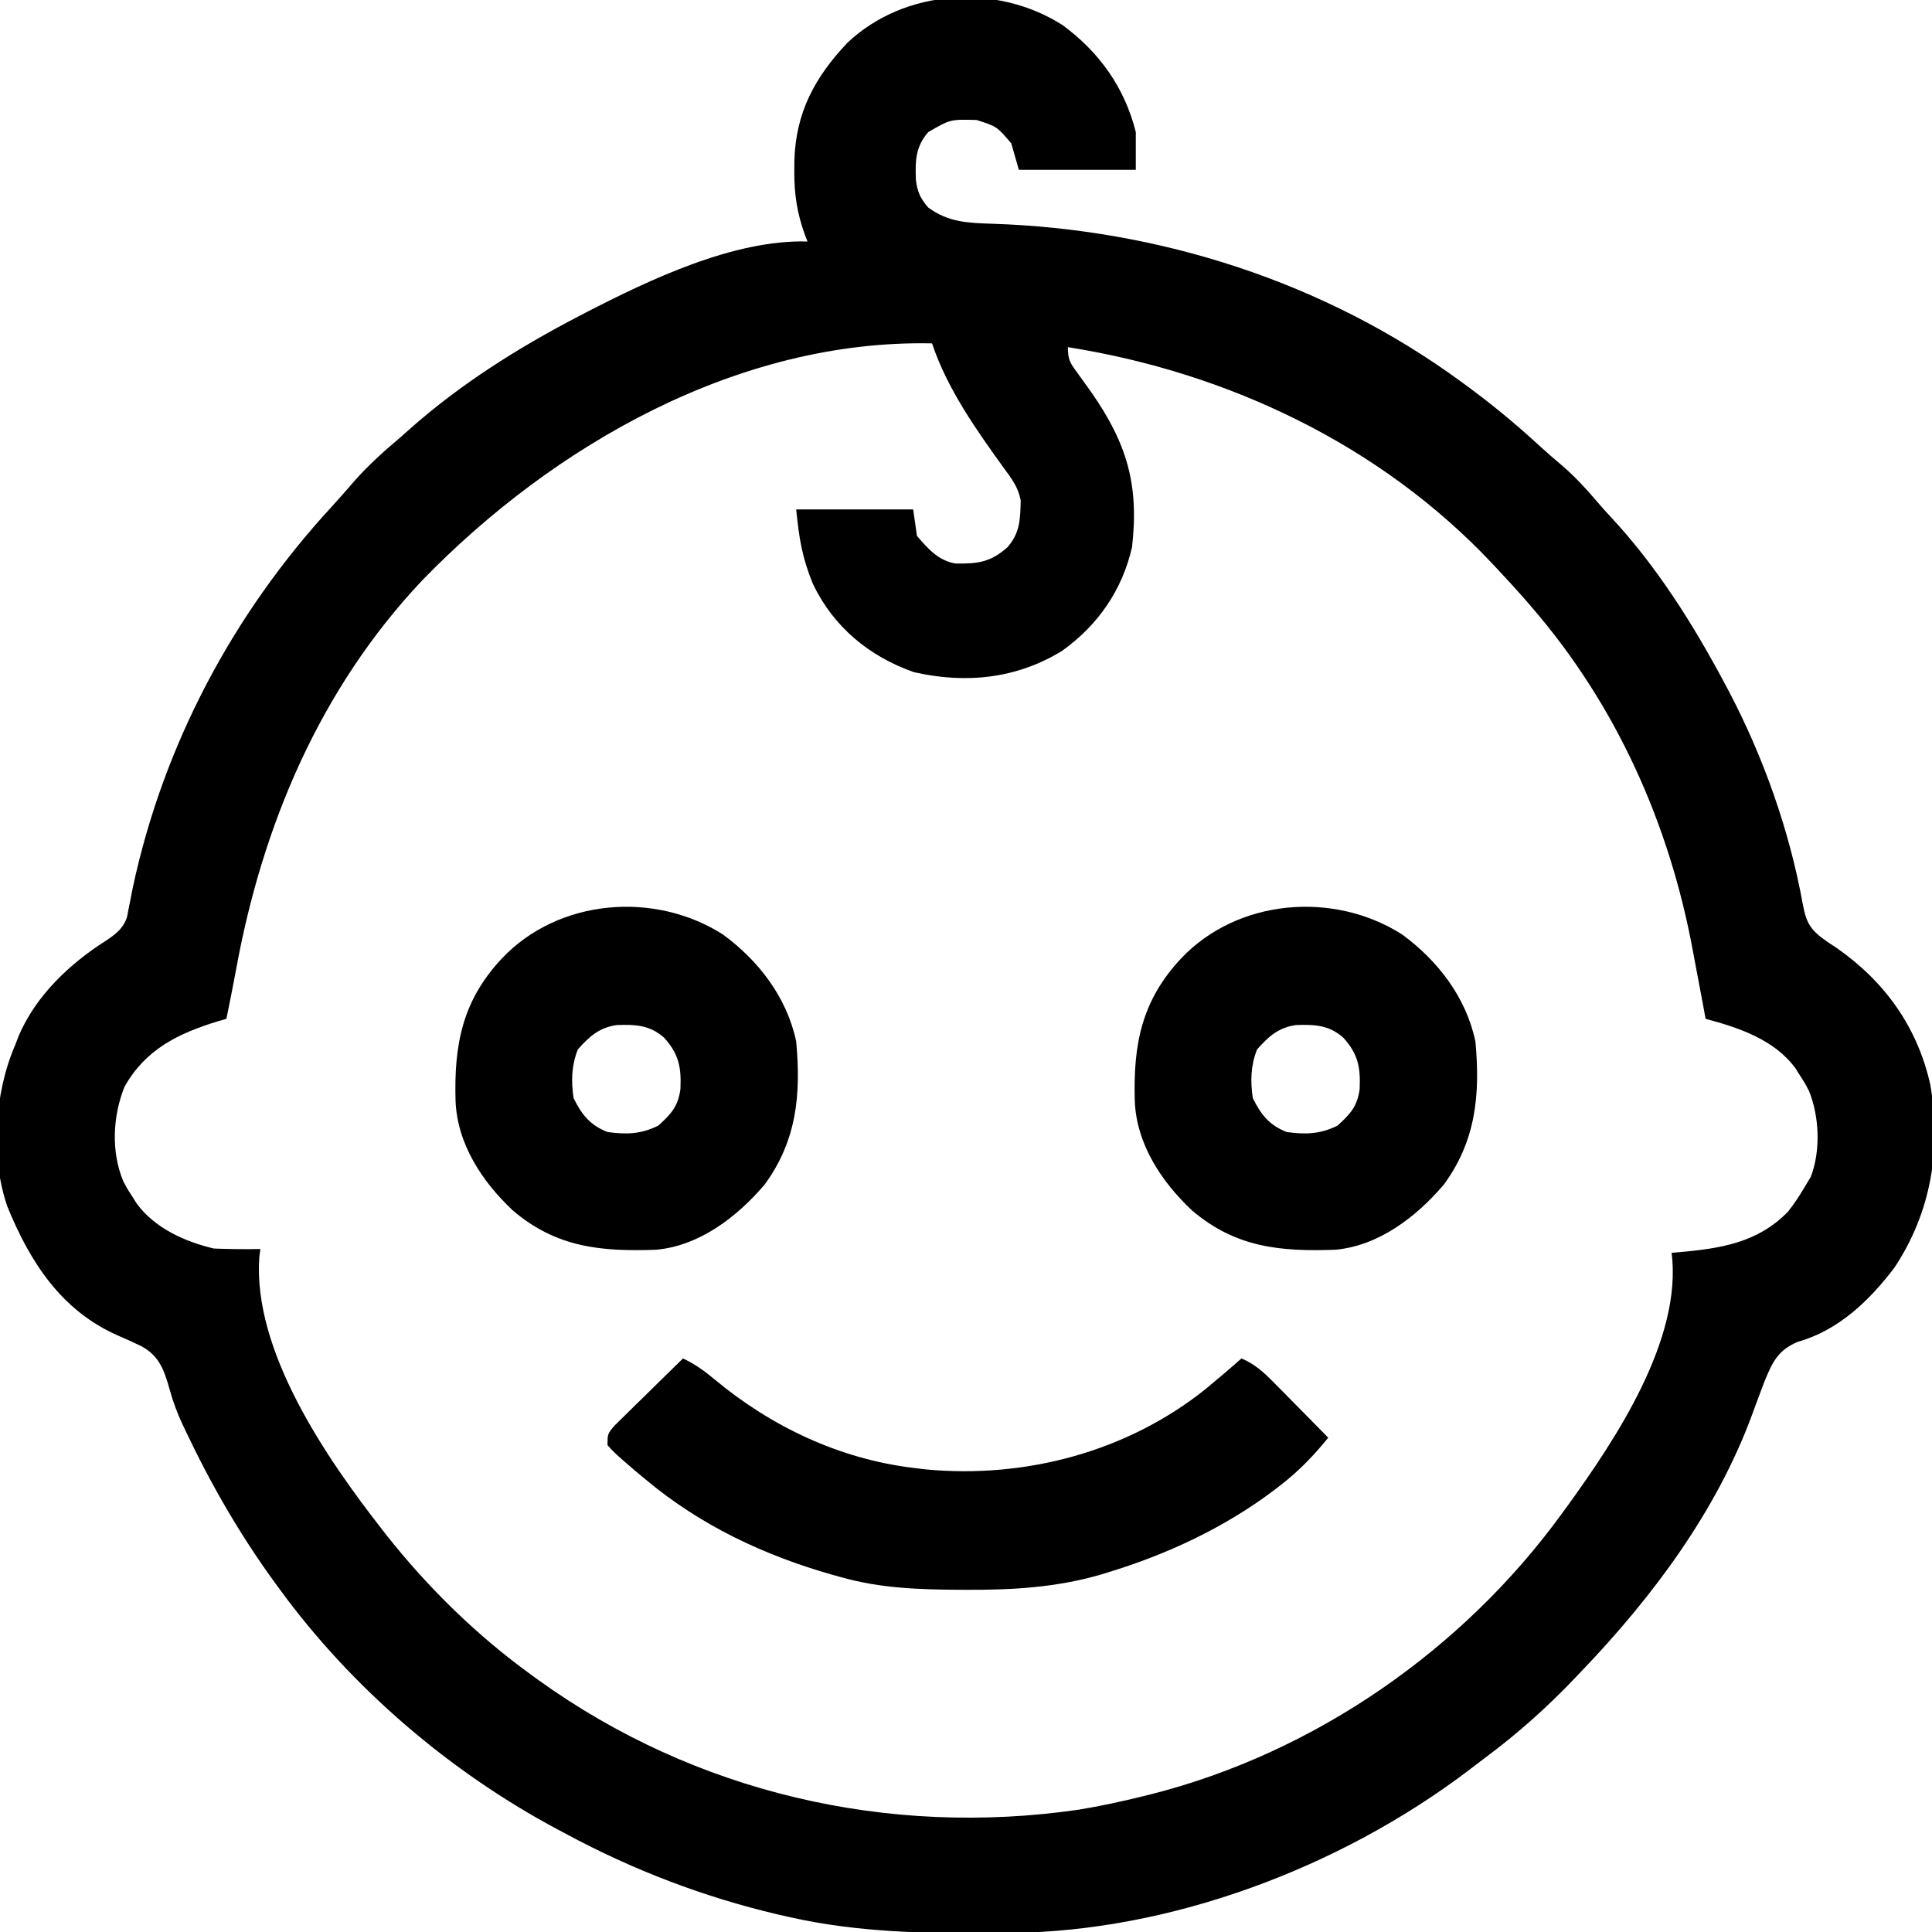<?xml version="1.0" encoding="UTF-8"?>
<svg version="1.1" xmlns="http://www.w3.org/2000/svg" width="512" height="512">
<path d="M0 0 C9.717 7.127 16.471 16.554 19.422 28.355 C19.422 31.655 19.422 34.955 19.422 38.355 C9.192 38.355 -1.038 38.355 -11.578 38.355 C-12.238 36.045 -12.898 33.735 -13.578 31.355 C-17.4 26.861 -17.4 26.861 -22.785 25.152 C-29.716 24.965 -29.716 24.965 -35.578 28.355 C-38.988 32.235 -39.033 36.029 -38.863 40.984 C-38.483 44.146 -37.682 45.961 -35.578 48.355 C-30.296 52.248 -25.084 52.445 -18.741 52.645 C25.655 54.066 69.414 68.056 105.422 94.355 C106.275 94.978 106.275 94.978 107.146 95.613 C113.782 100.498 120.088 105.679 126.148 111.27 C128.261 113.208 130.422 115.066 132.609 116.918 C135.933 119.816 138.821 122.927 141.664 126.293 C142.805 127.632 143.976 128.947 145.18 130.23 C157.386 143.304 167.032 158.629 175.422 174.355 C175.819 175.098 176.215 175.841 176.624 176.606 C185.829 194.164 192.68 213.541 196.195 233.065 C197.169 238.277 198.41 239.944 202.621 242.898 C203.442 243.441 204.263 243.984 205.109 244.543 C217.852 253.414 226.508 265.427 229.952 280.709 C233.002 297.896 230.114 314.817 220.422 329.355 C213.711 338.164 205.594 345.919 194.797 348.98 C189.516 351.209 188.095 354.446 186.012 359.493 C184.897 362.42 183.81 365.357 182.73 368.297 C173.234 394.043 156.266 416.697 137.422 436.355 C136.919 436.885 136.417 437.415 135.899 437.961 C128.5 445.726 120.756 452.668 112.148 459.069 C110.498 460.299 108.866 461.55 107.234 462.805 C73.548 488.242 28.83 505.189 -13.633 505.594 C-14.484 505.604 -15.334 505.613 -16.211 505.623 C-35.338 505.798 -53.831 505.614 -72.578 501.355 C-73.998 501.034 -73.998 501.034 -75.446 500.706 C-95.085 496.091 -113.829 488.915 -131.578 479.355 C-132.573 478.828 -132.573 478.828 -133.588 478.29 C-162.304 463.001 -188.408 440.67 -207.578 414.355 C-208.033 413.734 -208.488 413.113 -208.956 412.474 C-218.076 399.908 -225.76 386.578 -232.391 372.543 C-232.824 371.632 -232.824 371.632 -233.267 370.703 C-234.622 367.767 -235.694 364.937 -236.555 361.816 C-238.018 356.642 -239.196 352.856 -244.023 350.156 C-246.086 349.145 -248.171 348.217 -250.279 347.304 C-265.262 340.753 -273.617 327.864 -279.633 313.082 C-284.195 299.924 -283.03 283.011 -277.578 270.355 C-277.251 269.503 -276.923 268.651 -276.586 267.773 C-272.033 257.221 -263.228 248.854 -253.672 242.758 C-250.956 240.939 -248.974 239.529 -247.906 236.36 C-247.763 235.601 -247.62 234.841 -247.473 234.059 C-247.212 232.762 -247.212 232.762 -246.945 231.44 C-246.762 230.505 -246.579 229.569 -246.391 228.605 C-238.294 190.765 -219.866 156.066 -193.695 127.66 C-191.589 125.367 -189.553 123.023 -187.516 120.668 C-183.813 116.508 -179.836 112.932 -175.578 109.355 C-174.667 108.545 -173.755 107.734 -172.816 106.898 C-159.46 95.102 -144.357 85.577 -128.578 77.355 C-127.866 76.983 -127.155 76.611 -126.421 76.228 C-109.432 67.47 -87.091 56.793 -67.578 57.355 C-67.789 56.819 -68 56.282 -68.217 55.729 C-70.346 49.92 -71.126 44.777 -71.078 38.605 C-71.072 37.734 -71.067 36.862 -71.061 35.964 C-70.71 23.178 -65.651 13.83 -56.996 4.684 C-41.75 -9.71 -17.375 -11.083 0 0 Z M-169.652 147.121 C-196.782 175.849 -212.083 212.092 -219.057 250.525 C-219.846 254.812 -220.709 259.084 -221.578 263.355 C-222.721 263.684 -222.721 263.684 -223.887 264.02 C-234.387 267.244 -243.031 271.462 -248.578 281.355 C-251.694 289.098 -252.172 298.488 -248.953 306.293 C-247.852 308.405 -247.852 308.405 -246.578 310.355 C-245.994 311.291 -245.994 311.291 -245.398 312.246 C-240.55 318.845 -232.696 322.378 -224.891 324.23 C-220.782 324.386 -216.689 324.439 -212.578 324.355 C-212.671 325.05 -212.764 325.745 -212.859 326.461 C-214.624 351.319 -195.215 379.568 -180.578 398.355 C-180.131 398.929 -179.685 399.503 -179.225 400.094 C-168.073 414.202 -155.158 426.834 -140.578 437.355 C-140.007 437.771 -139.436 438.187 -138.847 438.615 C-97.298 468.492 -46.203 480.268 4.254 472.944 C10.036 471.991 15.735 470.766 21.422 469.355 C22.146 469.176 22.871 468.997 23.617 468.813 C66.967 457.769 106.213 430.492 132.422 394.355 C132.834 393.793 133.245 393.231 133.669 392.652 C146.558 374.848 164.307 348.297 161.422 325.355 C162.348 325.282 162.348 325.282 163.293 325.207 C174.246 324.24 184.261 322.736 192.281 314.43 C193.819 312.47 195.145 310.493 196.422 308.355 C197.041 307.324 197.659 306.293 198.297 305.23 C200.955 298.29 200.591 289.234 197.797 282.418 C196.696 280.305 196.696 280.305 195.422 278.355 C195.033 277.732 194.643 277.108 194.242 276.465 C188.647 268.85 179.236 265.705 170.422 263.355 C170.167 261.954 170.167 261.954 169.906 260.523 C169.246 256.924 168.564 253.328 167.875 249.733 C167.579 248.18 167.287 246.626 167 245.071 C160.789 211.645 146.74 180.195 124.422 154.355 C123.752 153.576 123.081 152.796 122.391 151.992 C120.111 149.403 117.781 146.872 115.422 144.355 C114.732 143.615 114.732 143.615 114.029 142.859 C84.388 111.279 43.885 92.079 1.422 85.355 C1.422 88.877 2.092 89.636 4.125 92.418 C4.692 93.209 5.259 93.999 5.843 94.814 C6.447 95.653 7.05 96.491 7.672 97.355 C17.074 110.905 20.318 121.801 18.422 138.355 C15.819 149.748 9.428 158.981 -0.035 165.781 C-12.099 173.249 -25.702 174.627 -39.434 171.469 C-51.224 167.308 -60.607 159.554 -66.086 148.242 C-68.982 141.2 -69.784 136.294 -70.578 128.355 C-60.348 128.355 -50.118 128.355 -39.578 128.355 C-39.248 130.665 -38.918 132.975 -38.578 135.355 C-35.758 138.696 -32.801 142.026 -28.309 142.691 C-22.546 142.78 -19.041 142.383 -14.578 138.355 C-11.207 134.535 -11.198 130.834 -11.082 125.953 C-11.761 122.399 -13.448 120.26 -15.578 117.355 C-22.9 107.206 -30.587 96.33 -34.578 84.355 C-85.88 83.266 -134.847 111.284 -169.652 147.121 Z " fill="#000000" transform="translate(281.578,6.645)"/>
<path d="M0 0 C3.21 1.511 5.738 3.351 8.465 5.63 C23.468 18.102 41.516 26.645 61 29 C62.103 29.134 63.207 29.268 64.344 29.406 C90.759 31.89 117.713 24.752 138.531 8.086 C139.346 7.398 140.161 6.709 141 6 C142.129 5.06 142.129 5.06 143.281 4.102 C144.873 2.756 146.44 1.382 148 0 C151.568 1.514 153.837 3.605 156.547 6.352 C157.391 7.202 158.236 8.053 159.105 8.93 C159.978 9.819 160.851 10.709 161.75 11.625 C162.638 12.522 163.526 13.419 164.441 14.344 C166.632 16.558 168.818 18.777 171 21 C167.228 25.652 163.359 29.704 158.625 33.375 C158.026 33.841 157.426 34.307 156.809 34.788 C143.549 44.83 128.31 51.938 112.438 56.75 C111.79 56.949 111.142 57.148 110.475 57.353 C98.895 60.684 87.244 61.38 75.25 61.312 C74.545 61.31 73.84 61.308 73.114 61.305 C62.487 61.247 52.291 60.902 42 58 C41.202 57.78 40.403 57.559 39.581 57.332 C21.381 52.149 4.552 44.208 -10 32 C-10.973 31.189 -11.946 30.378 -12.949 29.543 C-18.088 25.106 -18.088 25.106 -20 23 C-20 20 -20 20 -18.164 17.823 C-17.326 17.001 -16.488 16.179 -15.625 15.332 C-14.723 14.439 -13.82 13.547 -12.891 12.627 C-11.927 11.689 -10.964 10.75 -10 9.812 C-9.036 8.863 -8.072 7.913 -7.109 6.963 C-4.746 4.635 -2.376 2.315 0 0 Z " fill="#000000" transform="translate(181,360)"/>
<path d="M0 0 C9.475 6.949 16.952 16.644 19.422 28.355 C20.718 42.363 19.585 54.652 11.047 66.293 C3.797 74.8 -6.141 82.482 -17.662 83.548 C-32.207 84.075 -44.107 82.999 -55.656 73.156 C-63.787 65.538 -70.437 55.487 -70.852 44.047 C-71.269 29.197 -69.072 17.555 -58.578 6.355 C-43.56 -9.516 -18.091 -11.54 0 0 Z M-38.453 30.48 C-40.143 34.799 -40.238 38.782 -39.578 43.355 C-37.415 47.762 -35.181 50.554 -30.578 52.355 C-25.535 53.04 -21.747 52.929 -17.141 50.668 C-13.782 47.637 -11.885 45.614 -11.262 41.023 C-10.996 35.306 -11.61 31.753 -15.578 27.355 C-19.415 23.97 -23.212 23.843 -28.141 24.004 C-32.803 24.676 -35.43 27.054 -38.453 30.48 Z " fill="#000000" transform="translate(371.578,247.645)"/>
<path d="M0 0 C9.475 6.949 16.952 16.644 19.422 28.355 C20.718 42.363 19.585 54.652 11.047 66.293 C3.797 74.8 -6.141 82.482 -17.662 83.548 C-32.207 84.075 -44.107 82.999 -55.656 73.156 C-63.787 65.538 -70.437 55.487 -70.852 44.047 C-71.269 29.197 -69.072 17.555 -58.578 6.355 C-43.56 -9.516 -18.091 -11.54 0 0 Z M-38.453 30.48 C-40.143 34.799 -40.238 38.782 -39.578 43.355 C-37.415 47.762 -35.181 50.554 -30.578 52.355 C-25.535 53.04 -21.747 52.929 -17.141 50.668 C-13.782 47.637 -11.885 45.614 -11.262 41.023 C-10.996 35.306 -11.61 31.753 -15.578 27.355 C-19.415 23.97 -23.212 23.843 -28.141 24.004 C-32.803 24.676 -35.43 27.054 -38.453 30.48 Z " fill="#000000" transform="translate(191.578,247.645)"/>
</svg>
